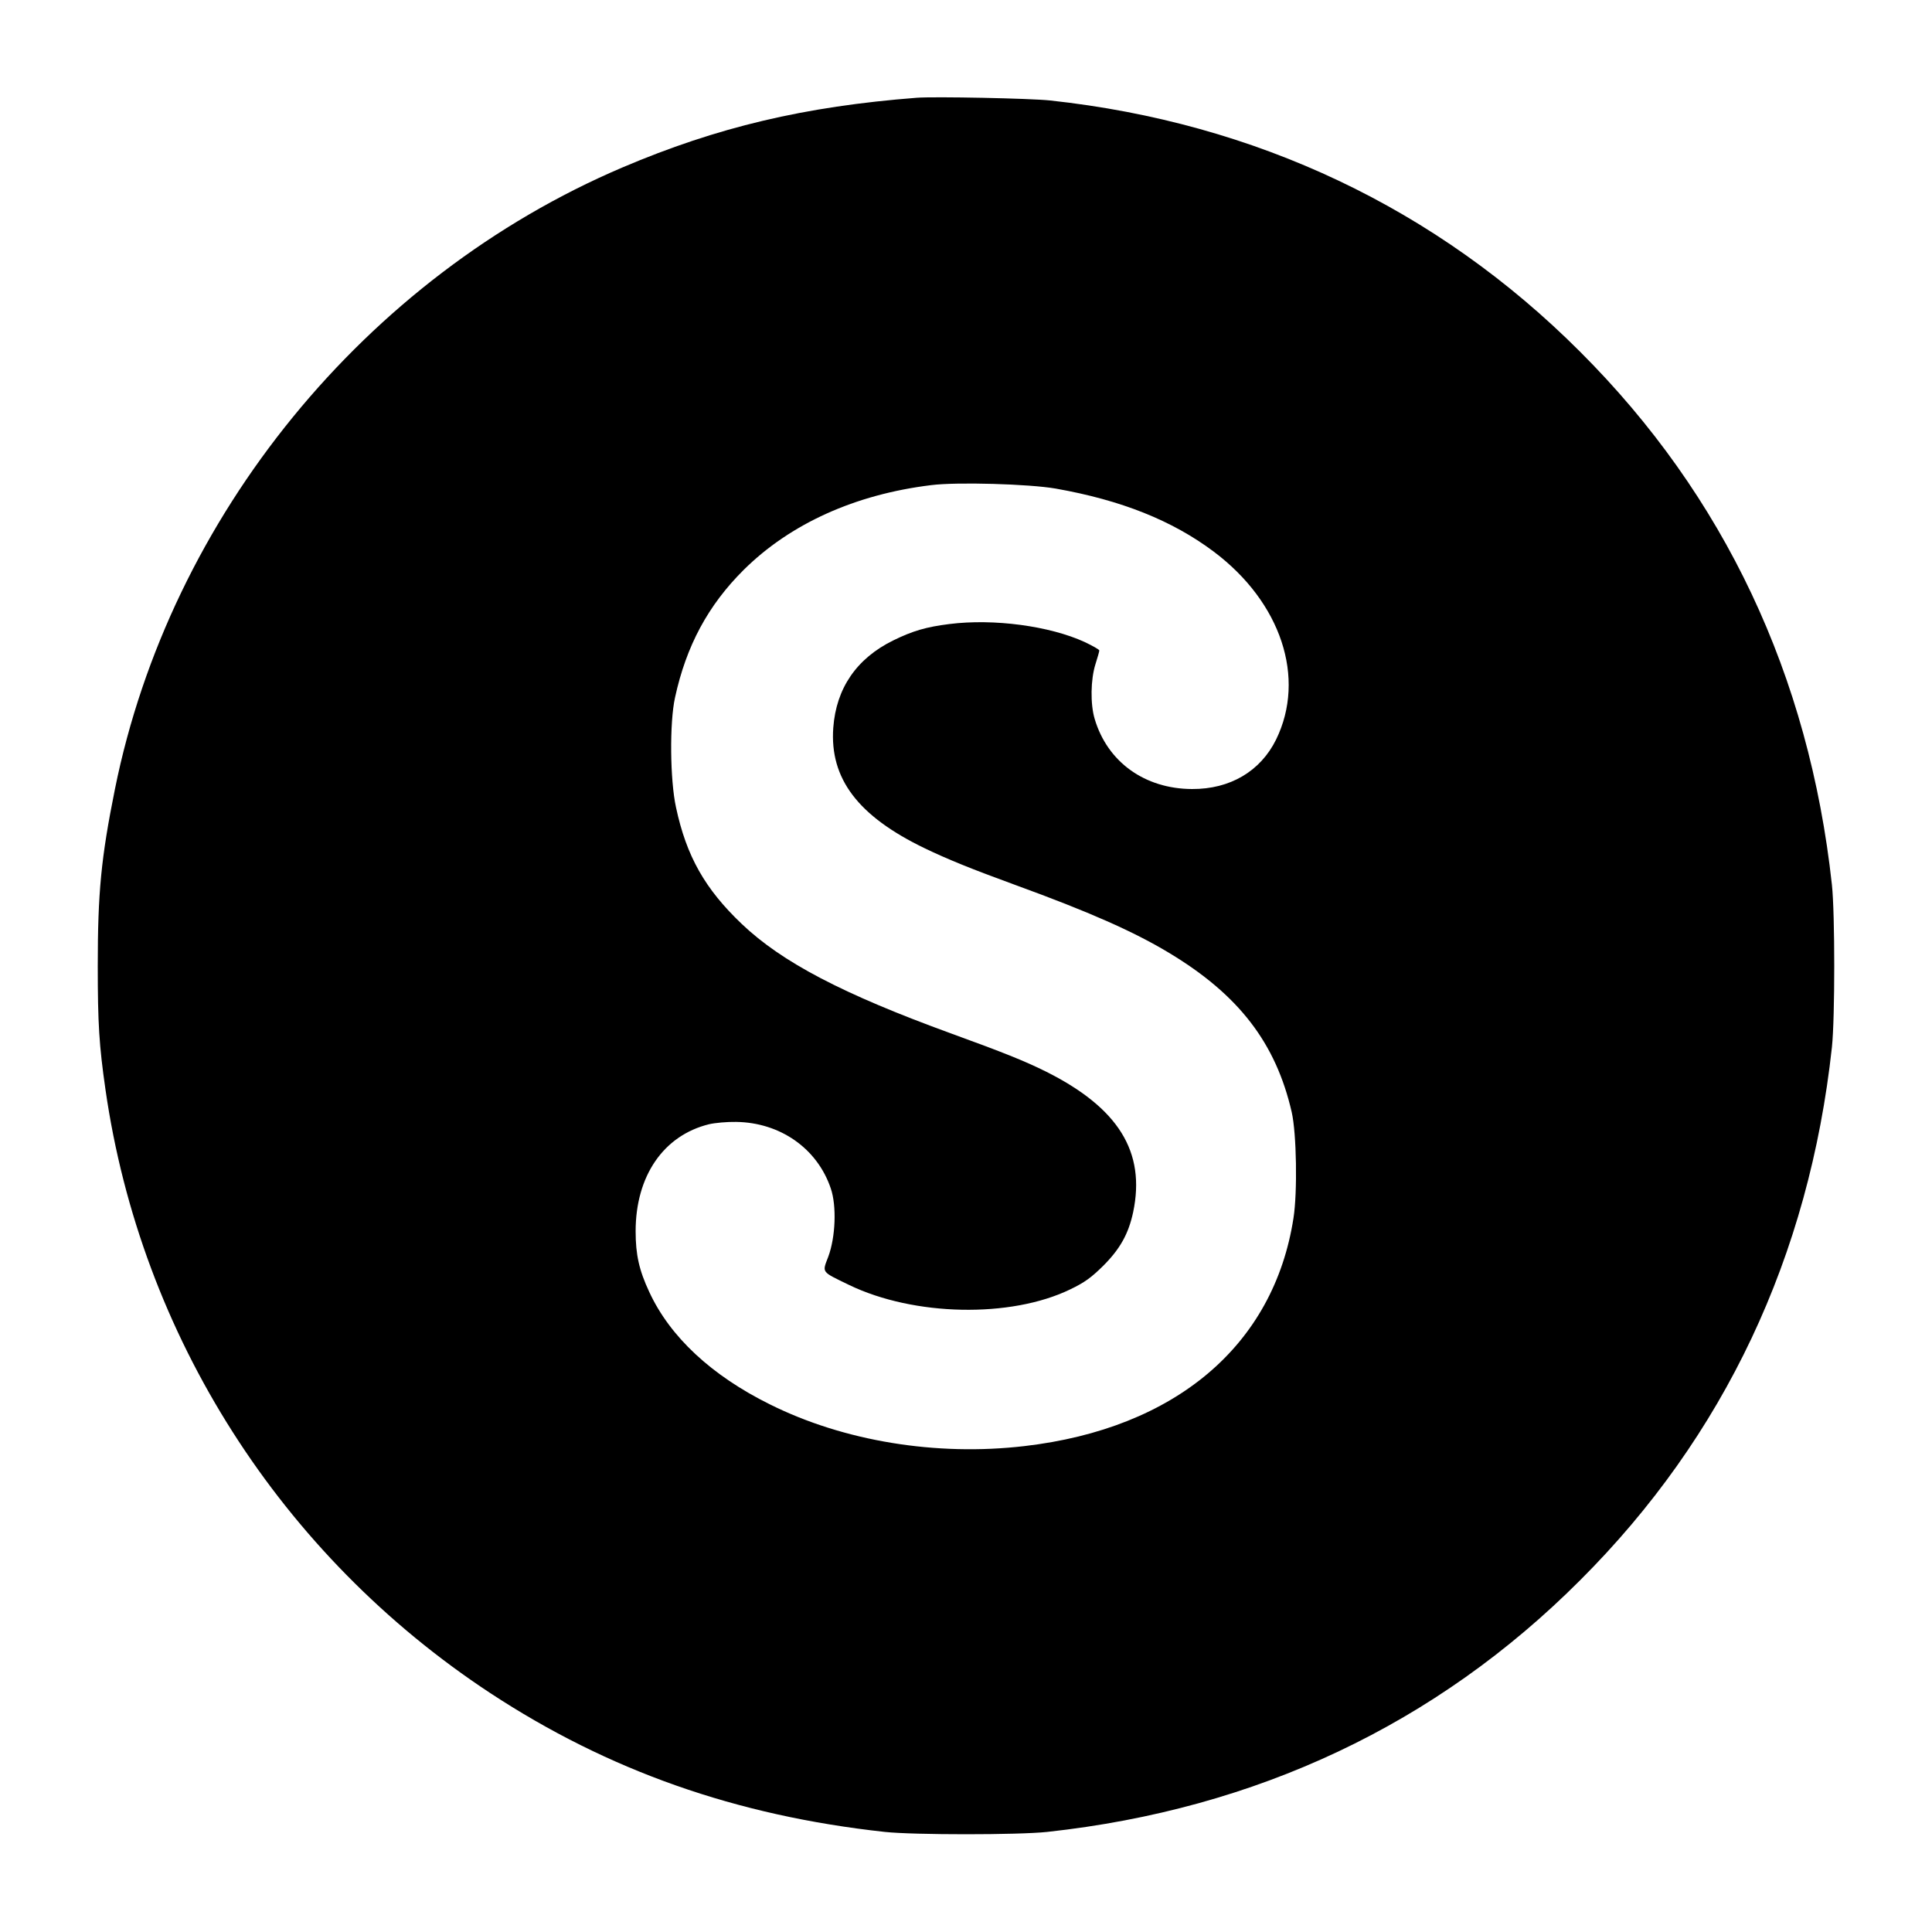 <?xml version="1.0" standalone="no"?>
<!DOCTYPE svg PUBLIC "-//W3C//DTD SVG 20010904//EN"
 "http://www.w3.org/TR/2001/REC-SVG-20010904/DTD/svg10.dtd">
<svg version="1.0" xmlns="http://www.w3.org/2000/svg"
 width="1000pt" height="1000pt" viewBox="0 0 1000 1000"
 preserveAspectRatio="xMidYMid meet">
<g transform="translate(0,1000) scale(0.1,-0.1)"
fill="#000000" stroke="none">
<path d="M4745 9494 c-581 -45 -1033 -152 -1524 -361 -1330 -567 -2341 -1805
-2626 -3217 -72 -357 -89 -537 -89 -916 0 -297 7 -411 40 -640 183 -1273 908
-2410 1991 -3123 612 -402 1273 -635 2043 -719 151 -16 689 -16 840 0 1084
118 2014 557 2759 1303 746 745 1185 1675 1303 2759 16 151 16 689 0 840 -118
1084 -557 2014 -1303 2759 -741 742 -1678 1186 -2744 1301 -102 11 -599 21
-690 14z m720 -2023 c339 -60 602 -165 817 -326 349 -262 479 -654 323 -973
-81 -164 -238 -257 -435 -256 -245 1 -438 140 -504 363 -23 77 -21 204 4 283
11 34 20 67 20 71 0 5 -34 24 -76 44 -181 83 -470 122 -700 93 -120 -15 -189
-35 -291 -85 -189 -93 -295 -247 -310 -452 -19 -263 128 -457 472 -623 116
-56 241 -107 474 -192 376 -137 608 -239 792 -350 361 -217 553 -467 635 -825
25 -110 30 -414 9 -548 -102 -658 -610 -1089 -1393 -1180 -455 -53 -934 25
-1317 216 -303 150 -517 350 -624 581 -53 113 -71 194 -71 315 0 286 144 496
380 554 30 7 93 13 140 12 228 -3 420 -137 490 -344 31 -90 25 -252 -13 -354
-32 -84 -38 -75 108 -146 336 -162 836 -172 1144 -23 75 36 109 61 171 122 88
88 131 166 155 277 66 313 -76 541 -452 729 -111 55 -221 99 -488 196 -563
205 -877 369 -1086 568 -190 181 -286 350 -340 603 -31 141 -34 439 -5 569 58
267 171 477 355 660 241 239 577 391 971 439 132 17 508 6 645 -18z"/>
</g>
</svg>
